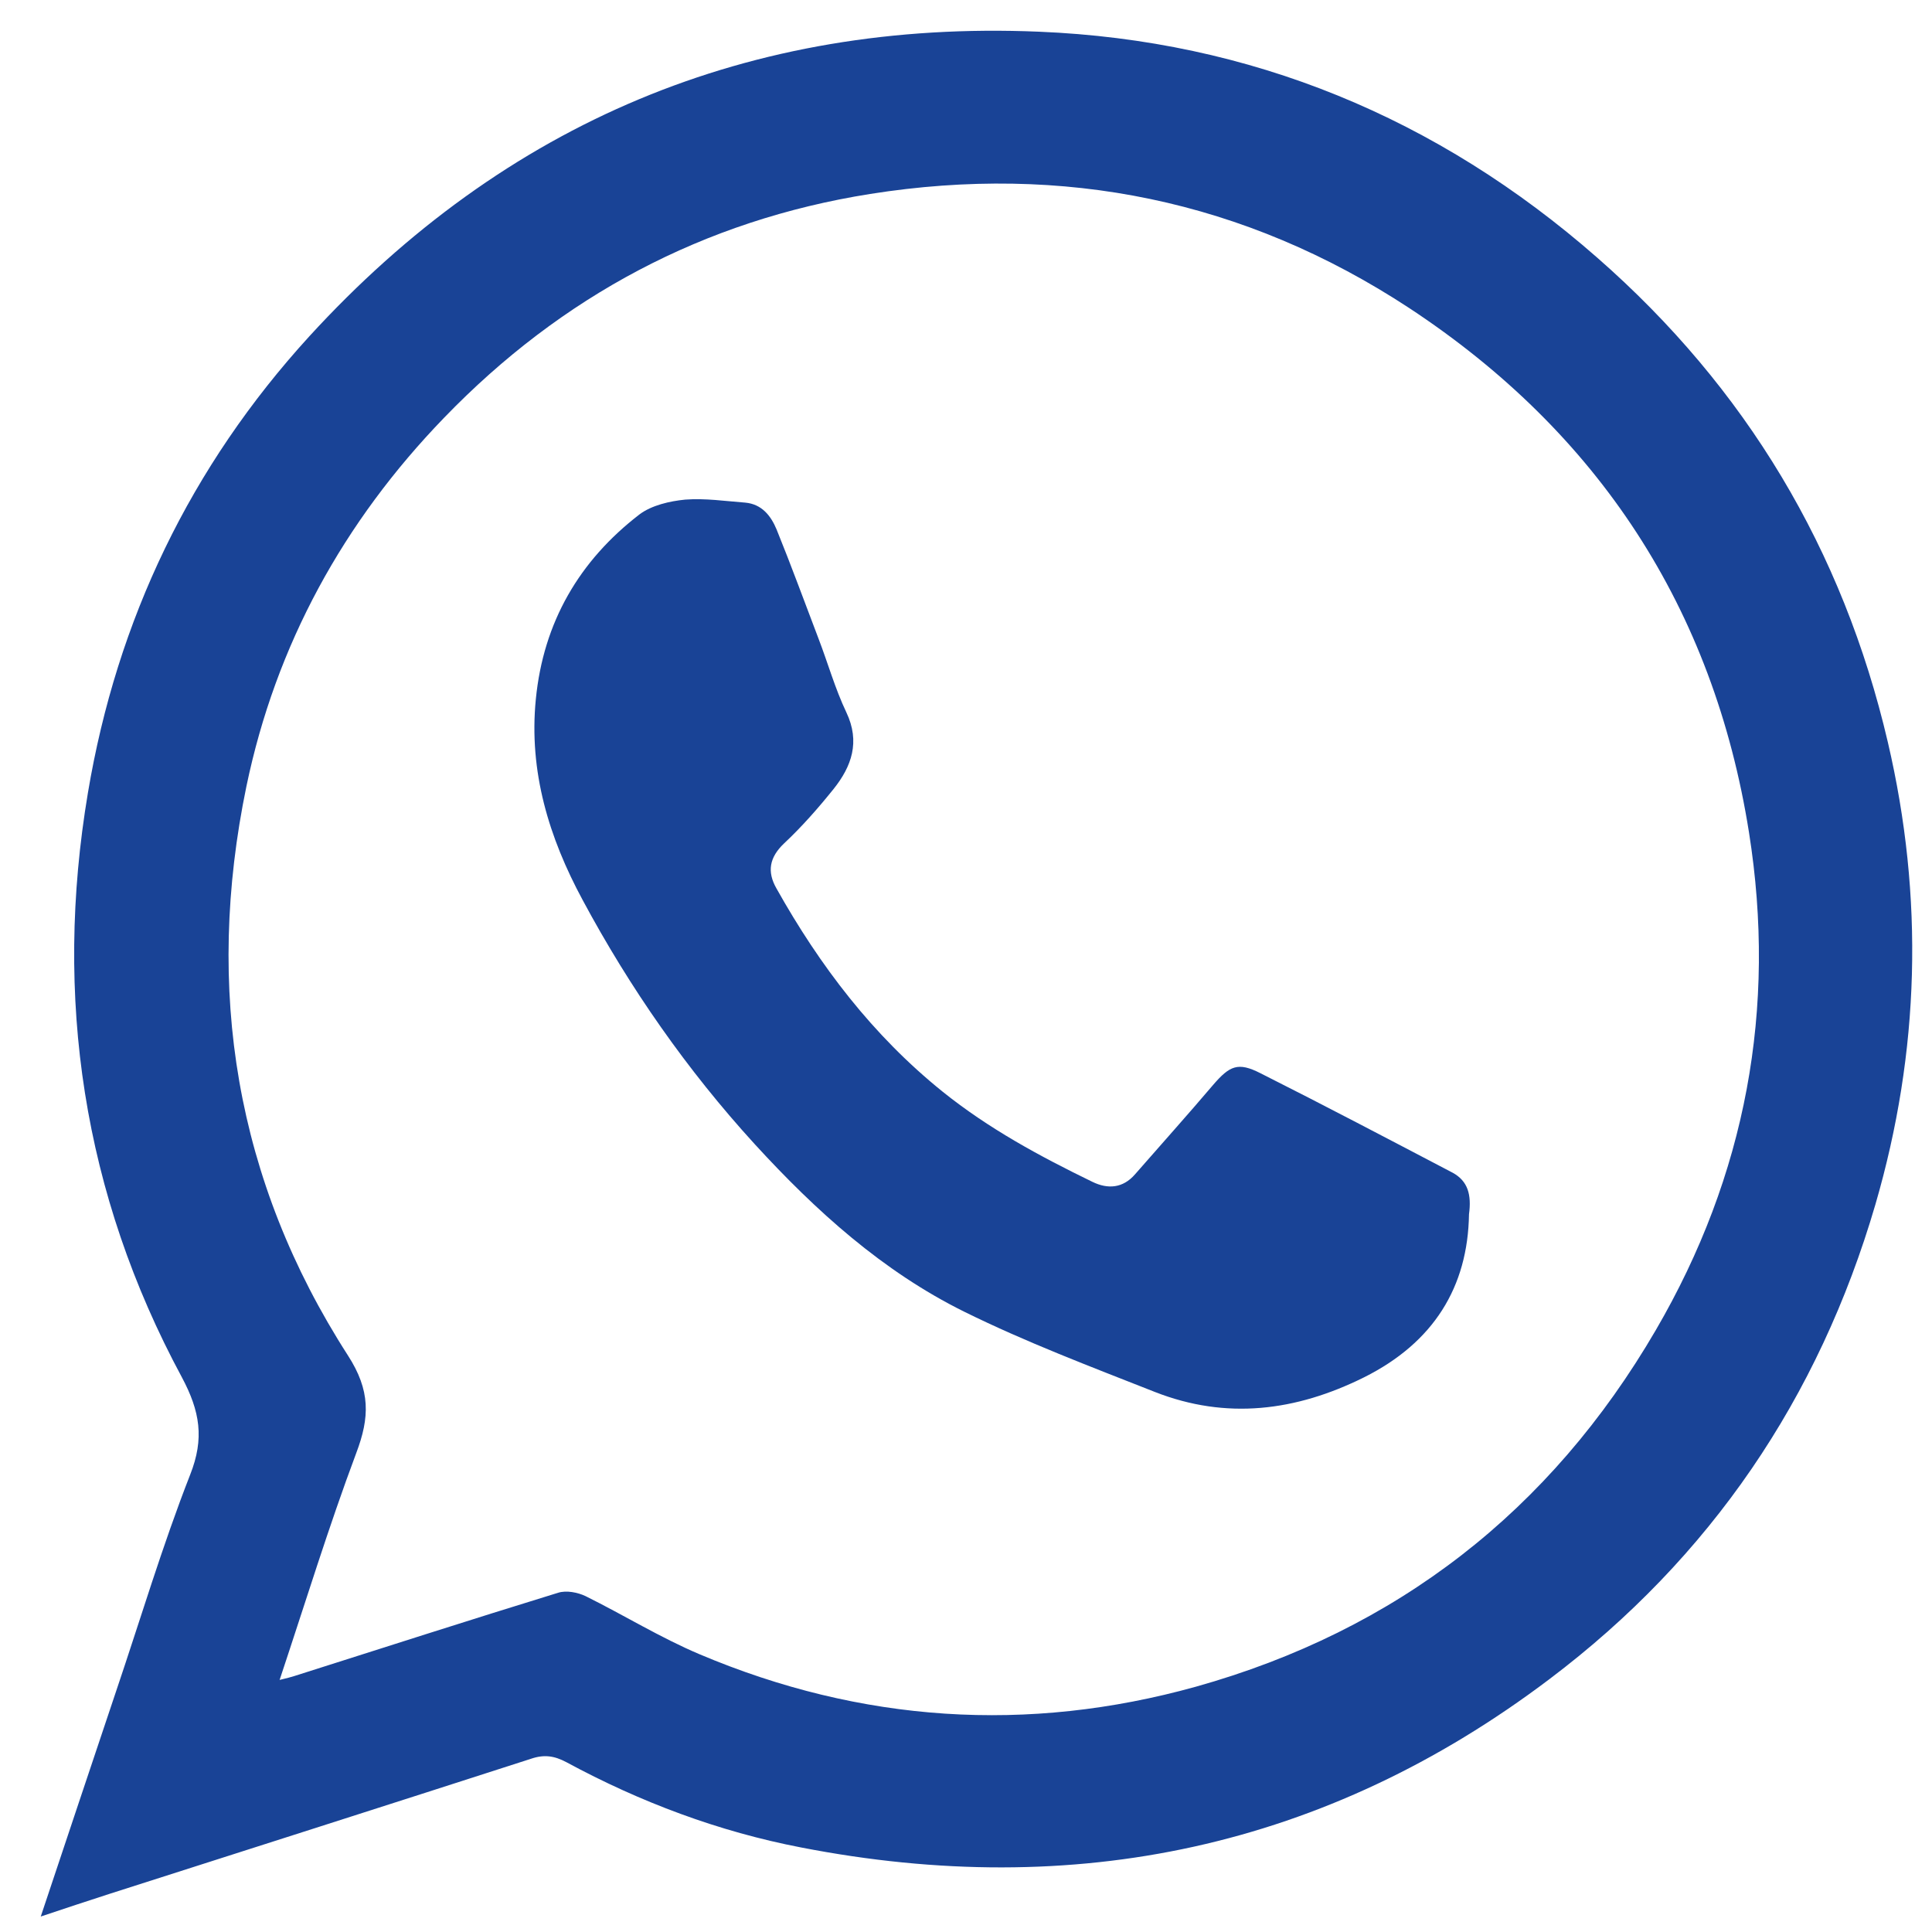 <?xml version="1.0" encoding="UTF-8"?> <svg xmlns="http://www.w3.org/2000/svg" width="512" height="512" viewBox="0 0 512 512" fill="none"> <path d="M10.8 507.899C17.7 487.199 24.2 467.799 30.7 448.399C37.2 429.199 43 409.699 50.4 390.799C54.2 381.199 53 373.999 48.2 364.999C22 316.399 14.2 264.299 23.3 210.099C31 164.199 50.5 123.599 82 89.099C133.9 32.399 198.7 5.199 275.3 8.399C331.4 10.699 381 31.199 423.3 68.299C462.7 102.799 488.4 145.699 500.3 196.699C509.9 237.799 508.8 278.699 497 319.199C482 370.499 453.3 412.799 410.6 444.999C351.3 489.799 284.8 503.699 212.3 489.599C190.5 485.399 169.7 477.599 150.1 466.999C146.9 465.299 144.2 464.899 140.7 466.099C103.5 478.099 66.2 489.999 29 501.899C23.4 503.699 17.7 505.599 10.8 507.899ZM74.1 445.199C76.1 444.699 77 444.499 77.9 444.199C101.2 436.799 124.5 429.299 147.9 422.099C150.1 421.399 153.1 421.999 155.2 422.999C165.3 427.999 175 433.999 185.4 438.399C228.2 456.499 272.3 459.399 316.9 446.999C370.1 432.099 410.9 400.399 438.8 352.499C462.7 311.499 470.9 267.199 463.5 220.599C454.1 161.299 423.7 114.699 373.4 81.599C329.8 52.999 281.8 43.299 230.6 51.399C186.5 58.399 148.8 78.499 117.7 110.699C91 138.299 73.1 170.899 65.3 208.399C54.2 262.099 62.4 312.899 92.2 359.199C98.2 368.499 98 375.599 94.4 385.099C87.1 404.599 81 424.499 74.1 445.199Z" fill="#194396"></path> <path d="M389.3 321.8C389 341.1 379.9 355.8 361.5 365C343.4 374 325 376.3 306.1 368.9C289.1 362.2 271.9 355.7 255.5 347.6C233.9 336.9 216.2 320.9 200 303.2C182.1 283.6 166.9 261.8 154.4 238.5C145.5 222 140.1 204.5 142 185.3C144 164.9 153.5 148.6 169.5 136.3C172.7 133.9 177.5 132.8 181.6 132.4C186.9 132 192.2 132.8 197.5 133.2C201.9 133.6 204.3 136.7 205.8 140.3C209.7 149.9 213.2 159.5 216.9 169.2C219.4 175.7 221.3 182.5 224.3 188.8C228 196.6 225.7 203.1 220.9 209.1C216.8 214.2 212.5 219.1 207.8 223.5C203.9 227.2 203.2 231 205.8 235.5C217.3 256 231.3 274.4 249.8 289.3C262 299.1 275.5 306.4 289.5 313.2C293.6 315.2 297.6 314.9 300.8 311.2C307.7 303.3 314.7 295.5 321.5 287.5C325.9 282.4 328.1 281.4 334 284.4C351.1 293 368 301.9 385 310.8C389 313 390 316.6 389.3 321.8Z" fill="#194396"></path> </svg> 